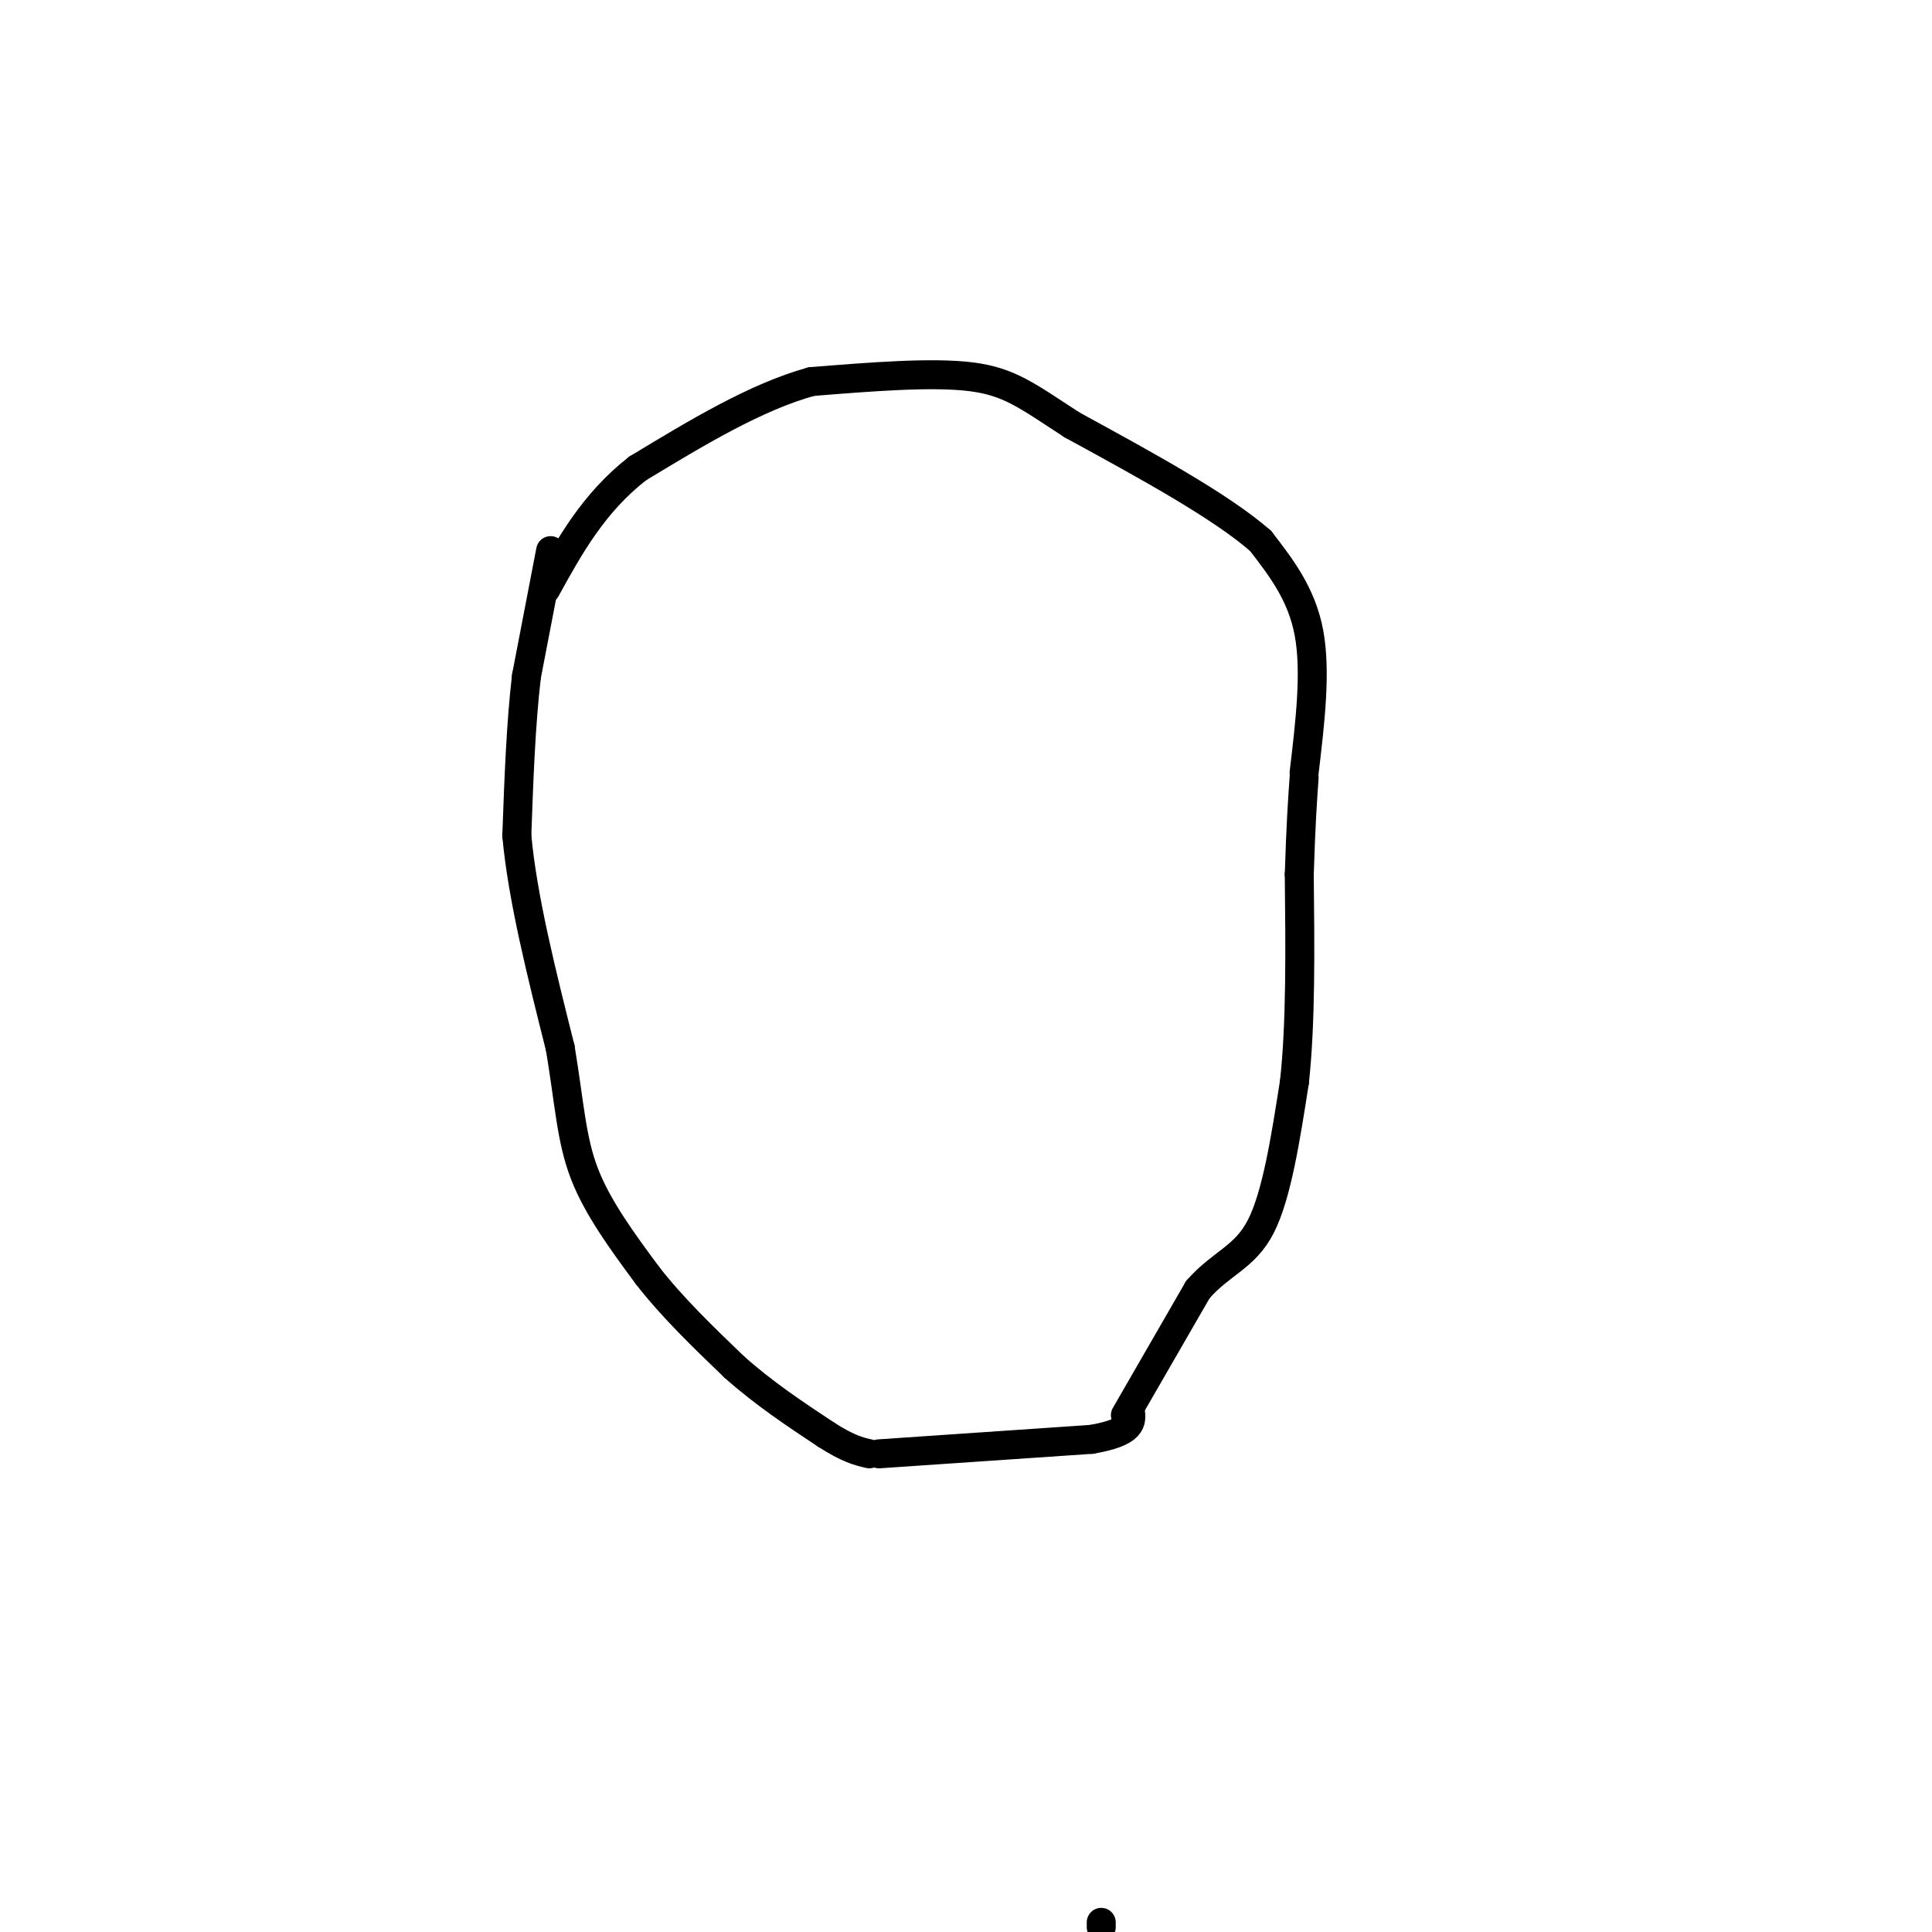 <svg viewBox='0 0 400 400' version='1.1' xmlns='http://www.w3.org/2000/svg' xmlns:xlink='http://www.w3.org/1999/xlink'><g fill='none' stroke='#000000' stroke-width='6' stroke-linecap='round' stroke-linejoin='round'><path d=''/><path d='M228,398c0.000,0.000 0.000,1.000 0,1'/><path d='M114,114c0.000,0.000 -5.000,26.000 -5,26'/><path d='M109,140c-1.167,9.833 -1.583,21.417 -2,33'/><path d='M107,173c1.167,12.833 5.083,28.417 9,44'/><path d='M116,217c1.933,11.689 2.267,18.911 5,26c2.733,7.089 7.867,14.044 13,21'/><path d='M134,264c5.167,6.667 11.583,12.833 18,19'/><path d='M152,283c6.167,5.500 12.583,9.750 19,14'/><path d='M171,297c4.667,3.000 6.833,3.500 9,4'/><path d='M182,301c0.000,0.000 44.000,-3.000 44,-3'/><path d='M226,298c8.667,-1.500 8.333,-3.750 8,-6'/><path d='M233,293c0.000,0.000 15.000,-26.000 15,-26'/><path d='M248,267c4.911,-5.600 9.689,-6.600 13,-13c3.311,-6.400 5.156,-18.200 7,-30'/><path d='M268,224c1.333,-12.167 1.167,-27.583 1,-43'/><path d='M269,181c0.333,-10.500 0.667,-15.250 1,-20'/><path d='M270,160c1.250,-10.500 2.500,-21.000 1,-29c-1.500,-8.000 -5.750,-13.500 -10,-19'/><path d='M261,112c-8.167,-7.167 -23.583,-15.583 -39,-24'/><path d='M222,88c-9.267,-6.000 -12.933,-9.000 -21,-10c-8.067,-1.000 -20.533,0.000 -33,1'/><path d='M168,79c-11.500,3.167 -23.750,10.583 -36,18'/><path d='M132,97c-9.167,7.167 -14.083,16.083 -19,25'/></g>
</svg>